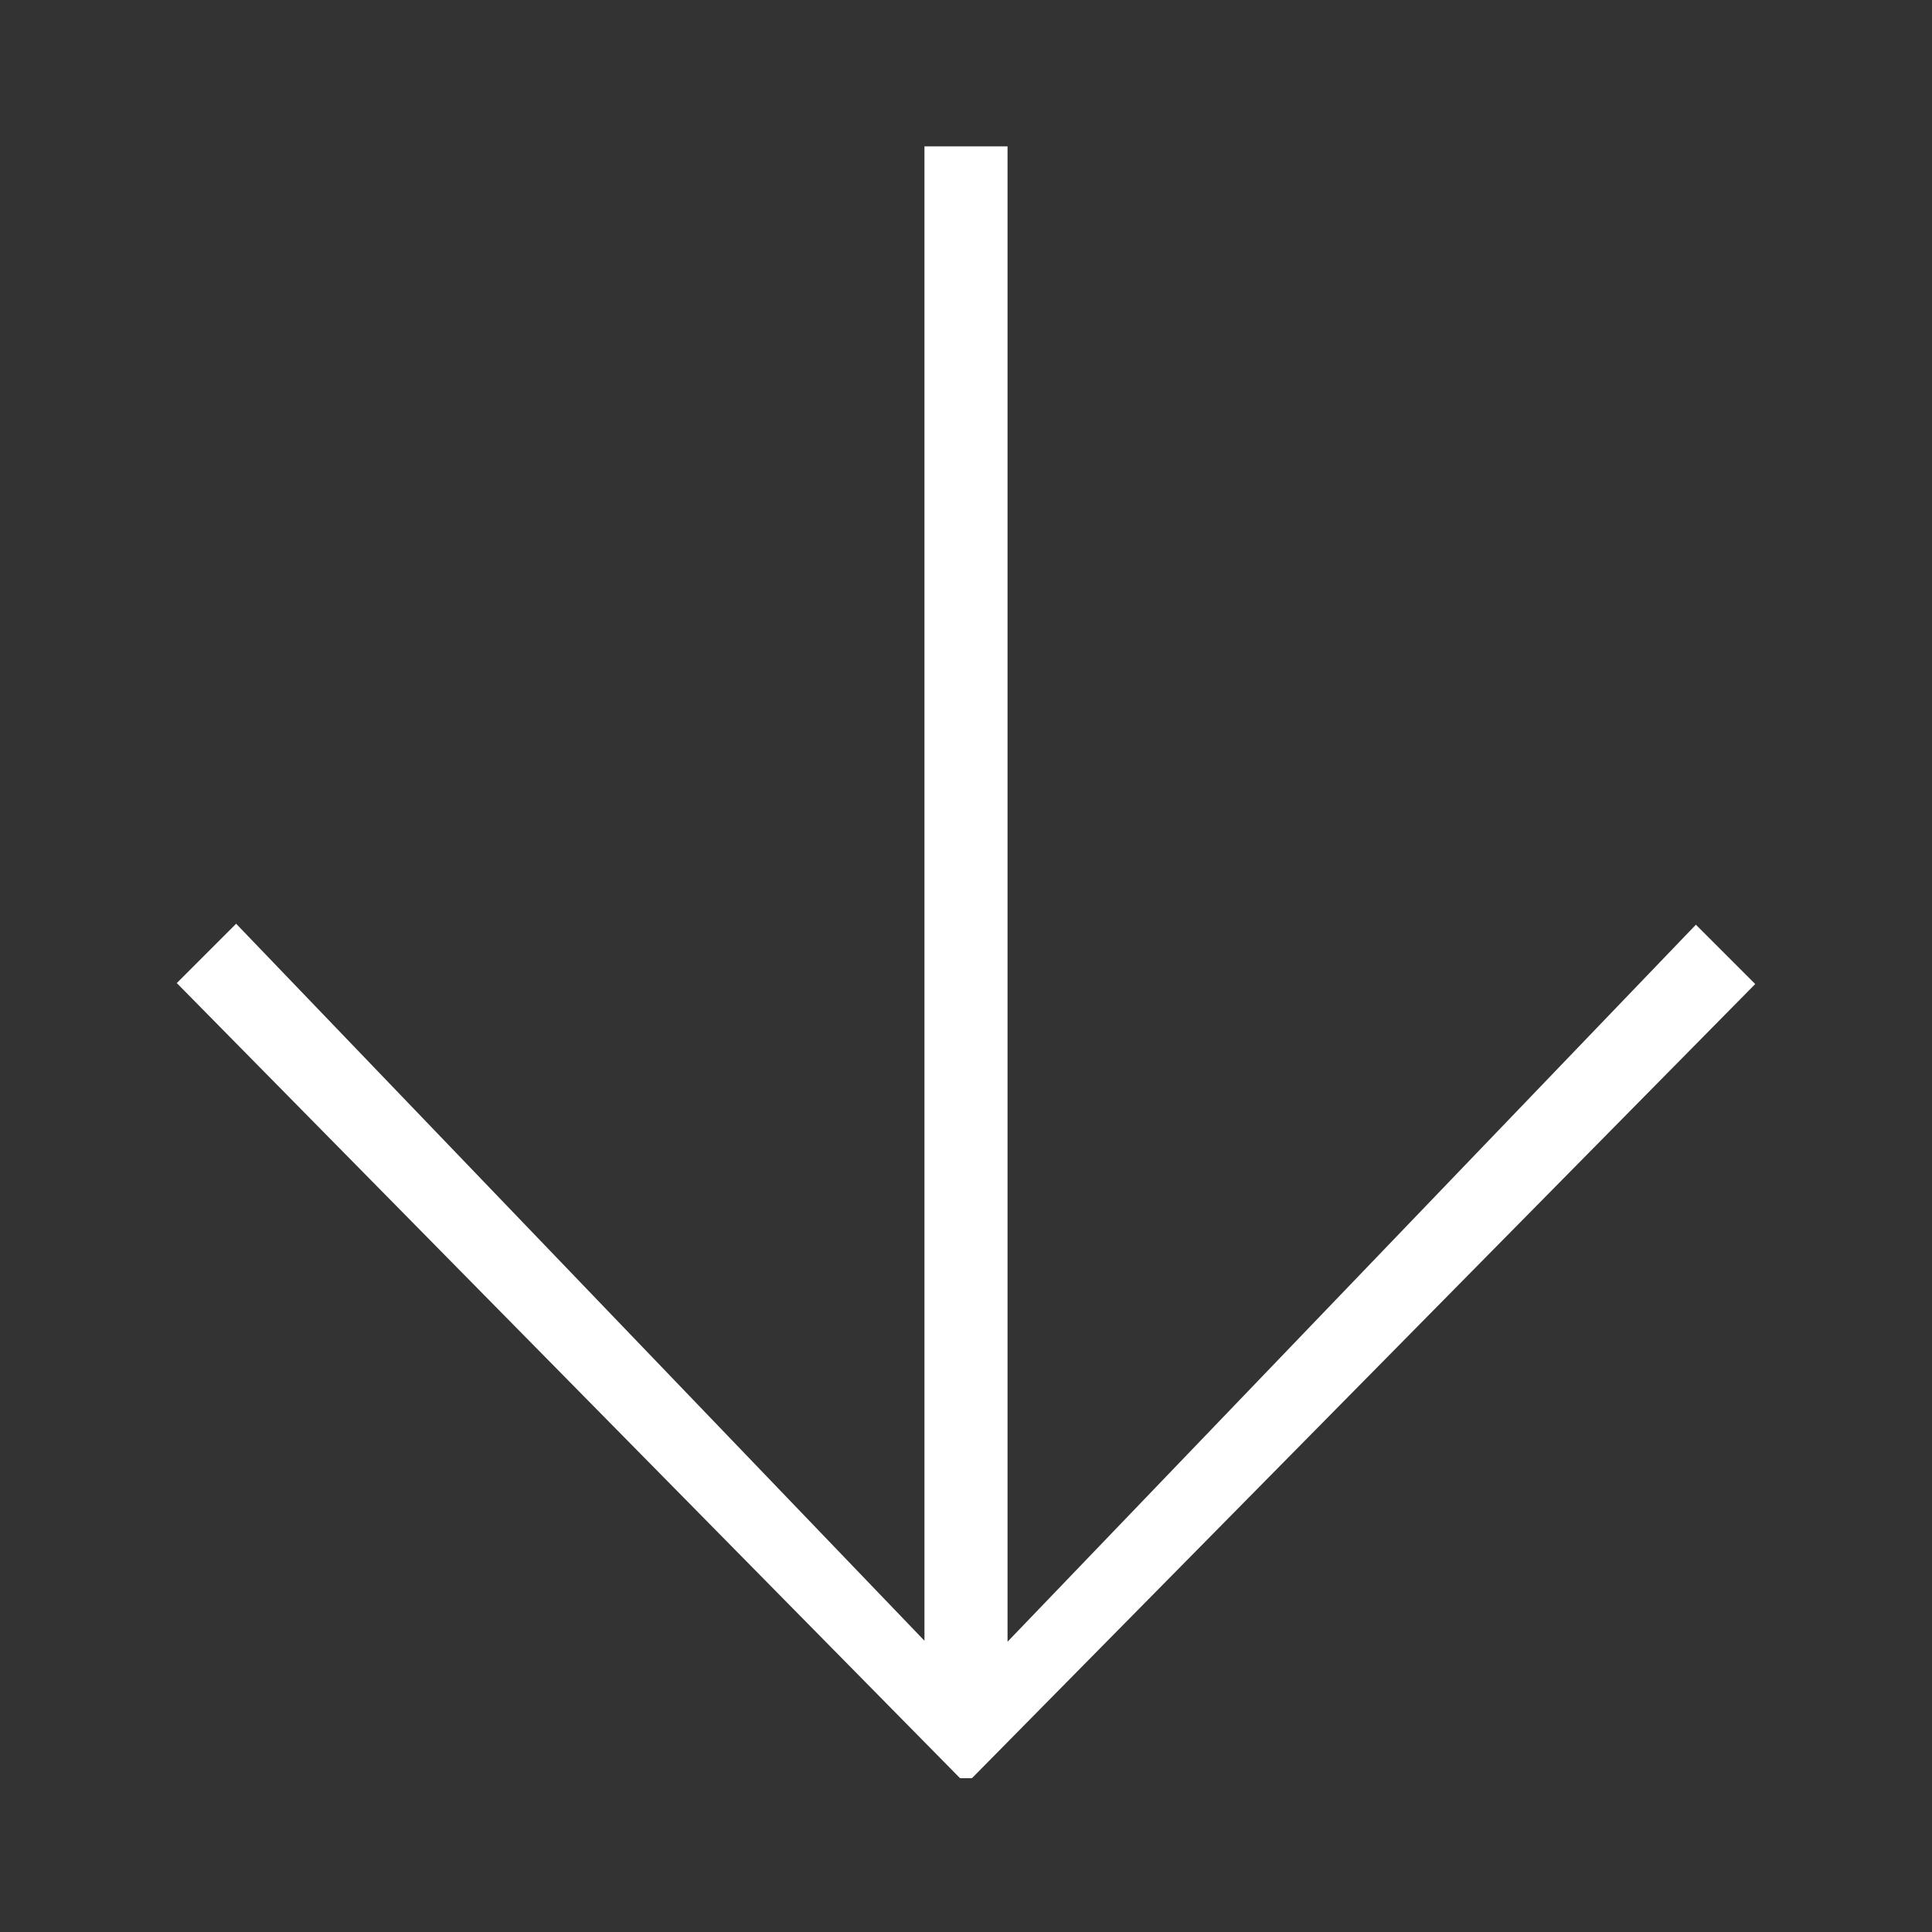 <?xml version="1.0" encoding="UTF-8"?> <svg xmlns="http://www.w3.org/2000/svg" id="Layer_1" data-name="Layer 1" viewBox="0 0 78.14 78.14"><rect x="0" y="0" width="78.14" height="78.14" fill="#333333" stroke="none"/> <title>gd_whitearrowdown</title> <path d="M9.55,37.36l27.84,29V5.92h3.36V66.4l27.84-29,2.4,2.4L39.31,71.92h-.48L7.15,39.76Z" fill="#fff"></path> </svg> 
